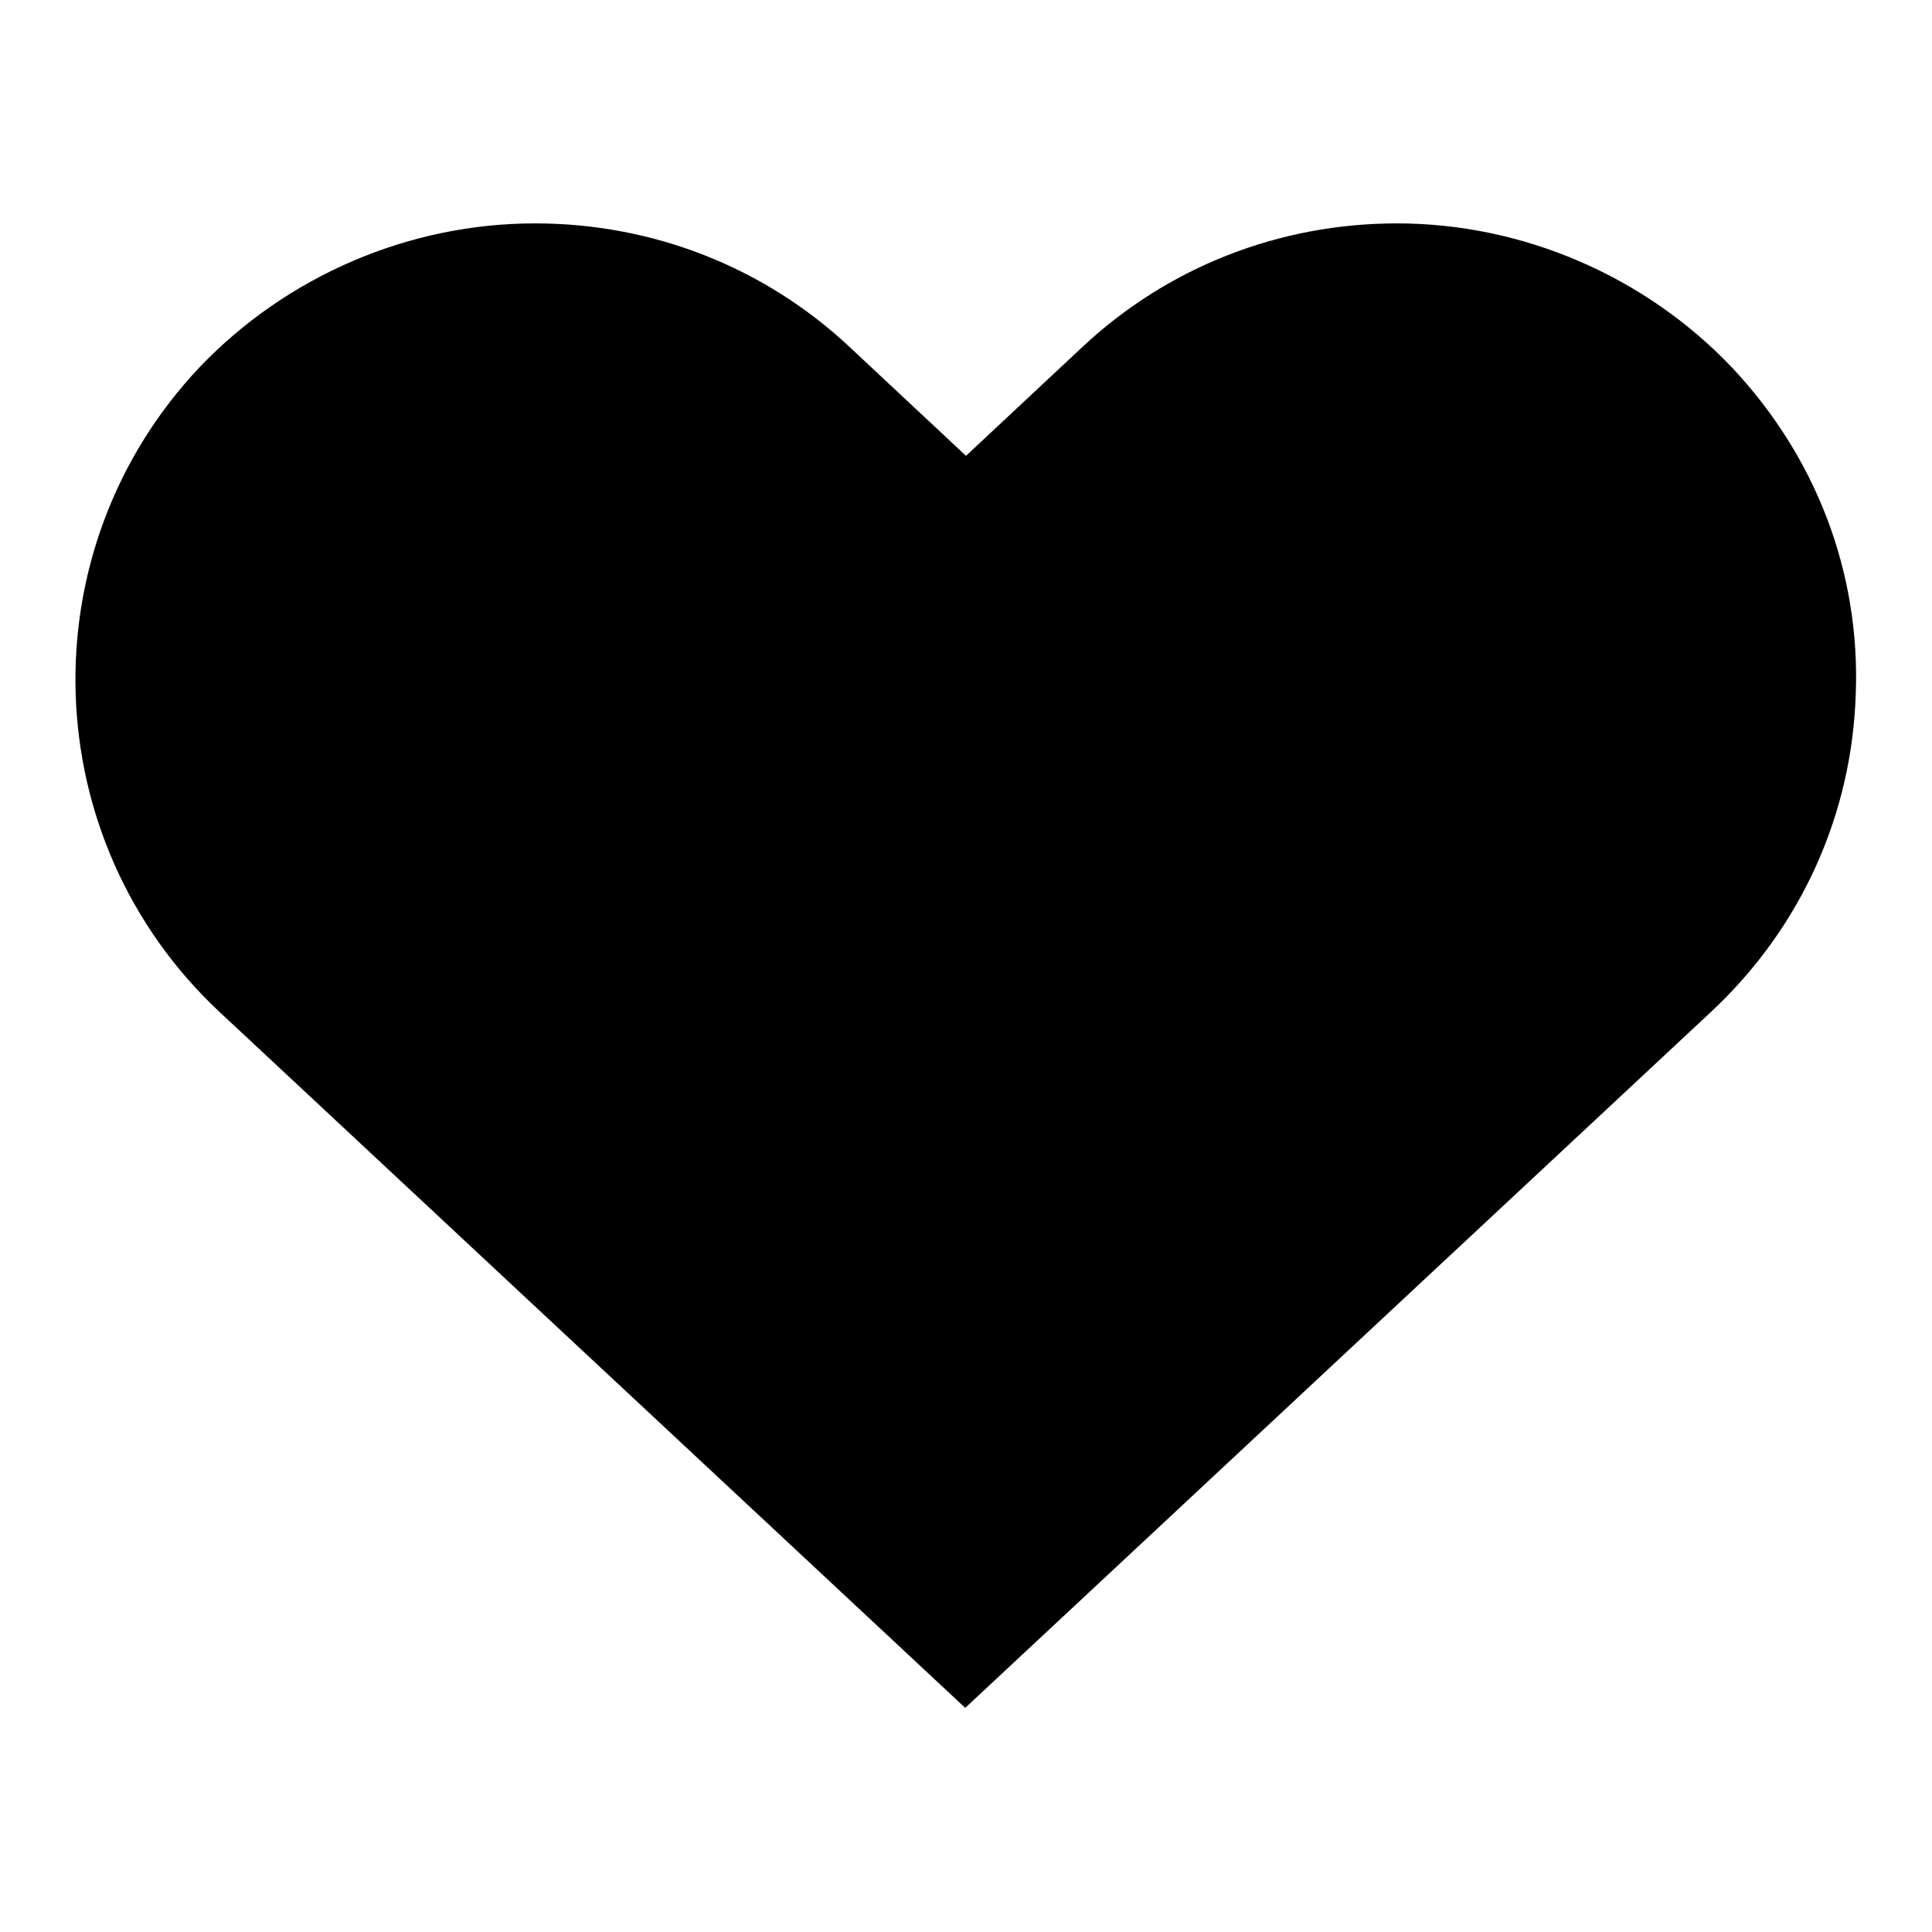 <?xml version="1.0" encoding="utf-8"?>
<!-- Svg Vector Icons : http://www.onlinewebfonts.com/icon -->
<!DOCTYPE svg PUBLIC "-//W3C//DTD SVG 1.1//EN" "http://www.w3.org/Graphics/SVG/1.1/DTD/svg11.dtd">
<svg version="1.1" xmlns="http://www.w3.org/2000/svg" xmlns:xlink="http://www.w3.org/1999/xlink" x="0px" y="0px" viewBox="0 0 256 256" enable-background="new 0 0 256 256" xml:space="preserve">
<g><g><path fill="#000000" d="M229.5,48.7c-11.5-12.1-27.7-19.1-44.4-19.1l0,0l0,0c-15.6,0-30.4,5.8-41.7,16.4L128,60.4L112.6,46c-11.3-10.6-26.1-16.4-41.7-16.4l0,0l0,0c-16.8,0-32.9,7-44.4,19c-23,24.3-21.8,62.7,2.6,85.5l98.8,92.2l0,0l0,0l98.8-92.2c11.9-11.1,18.7-26.1,19.2-42.2C246.5,75.8,240.6,60.5,229.5,48.7z"/></g></g>
</svg>